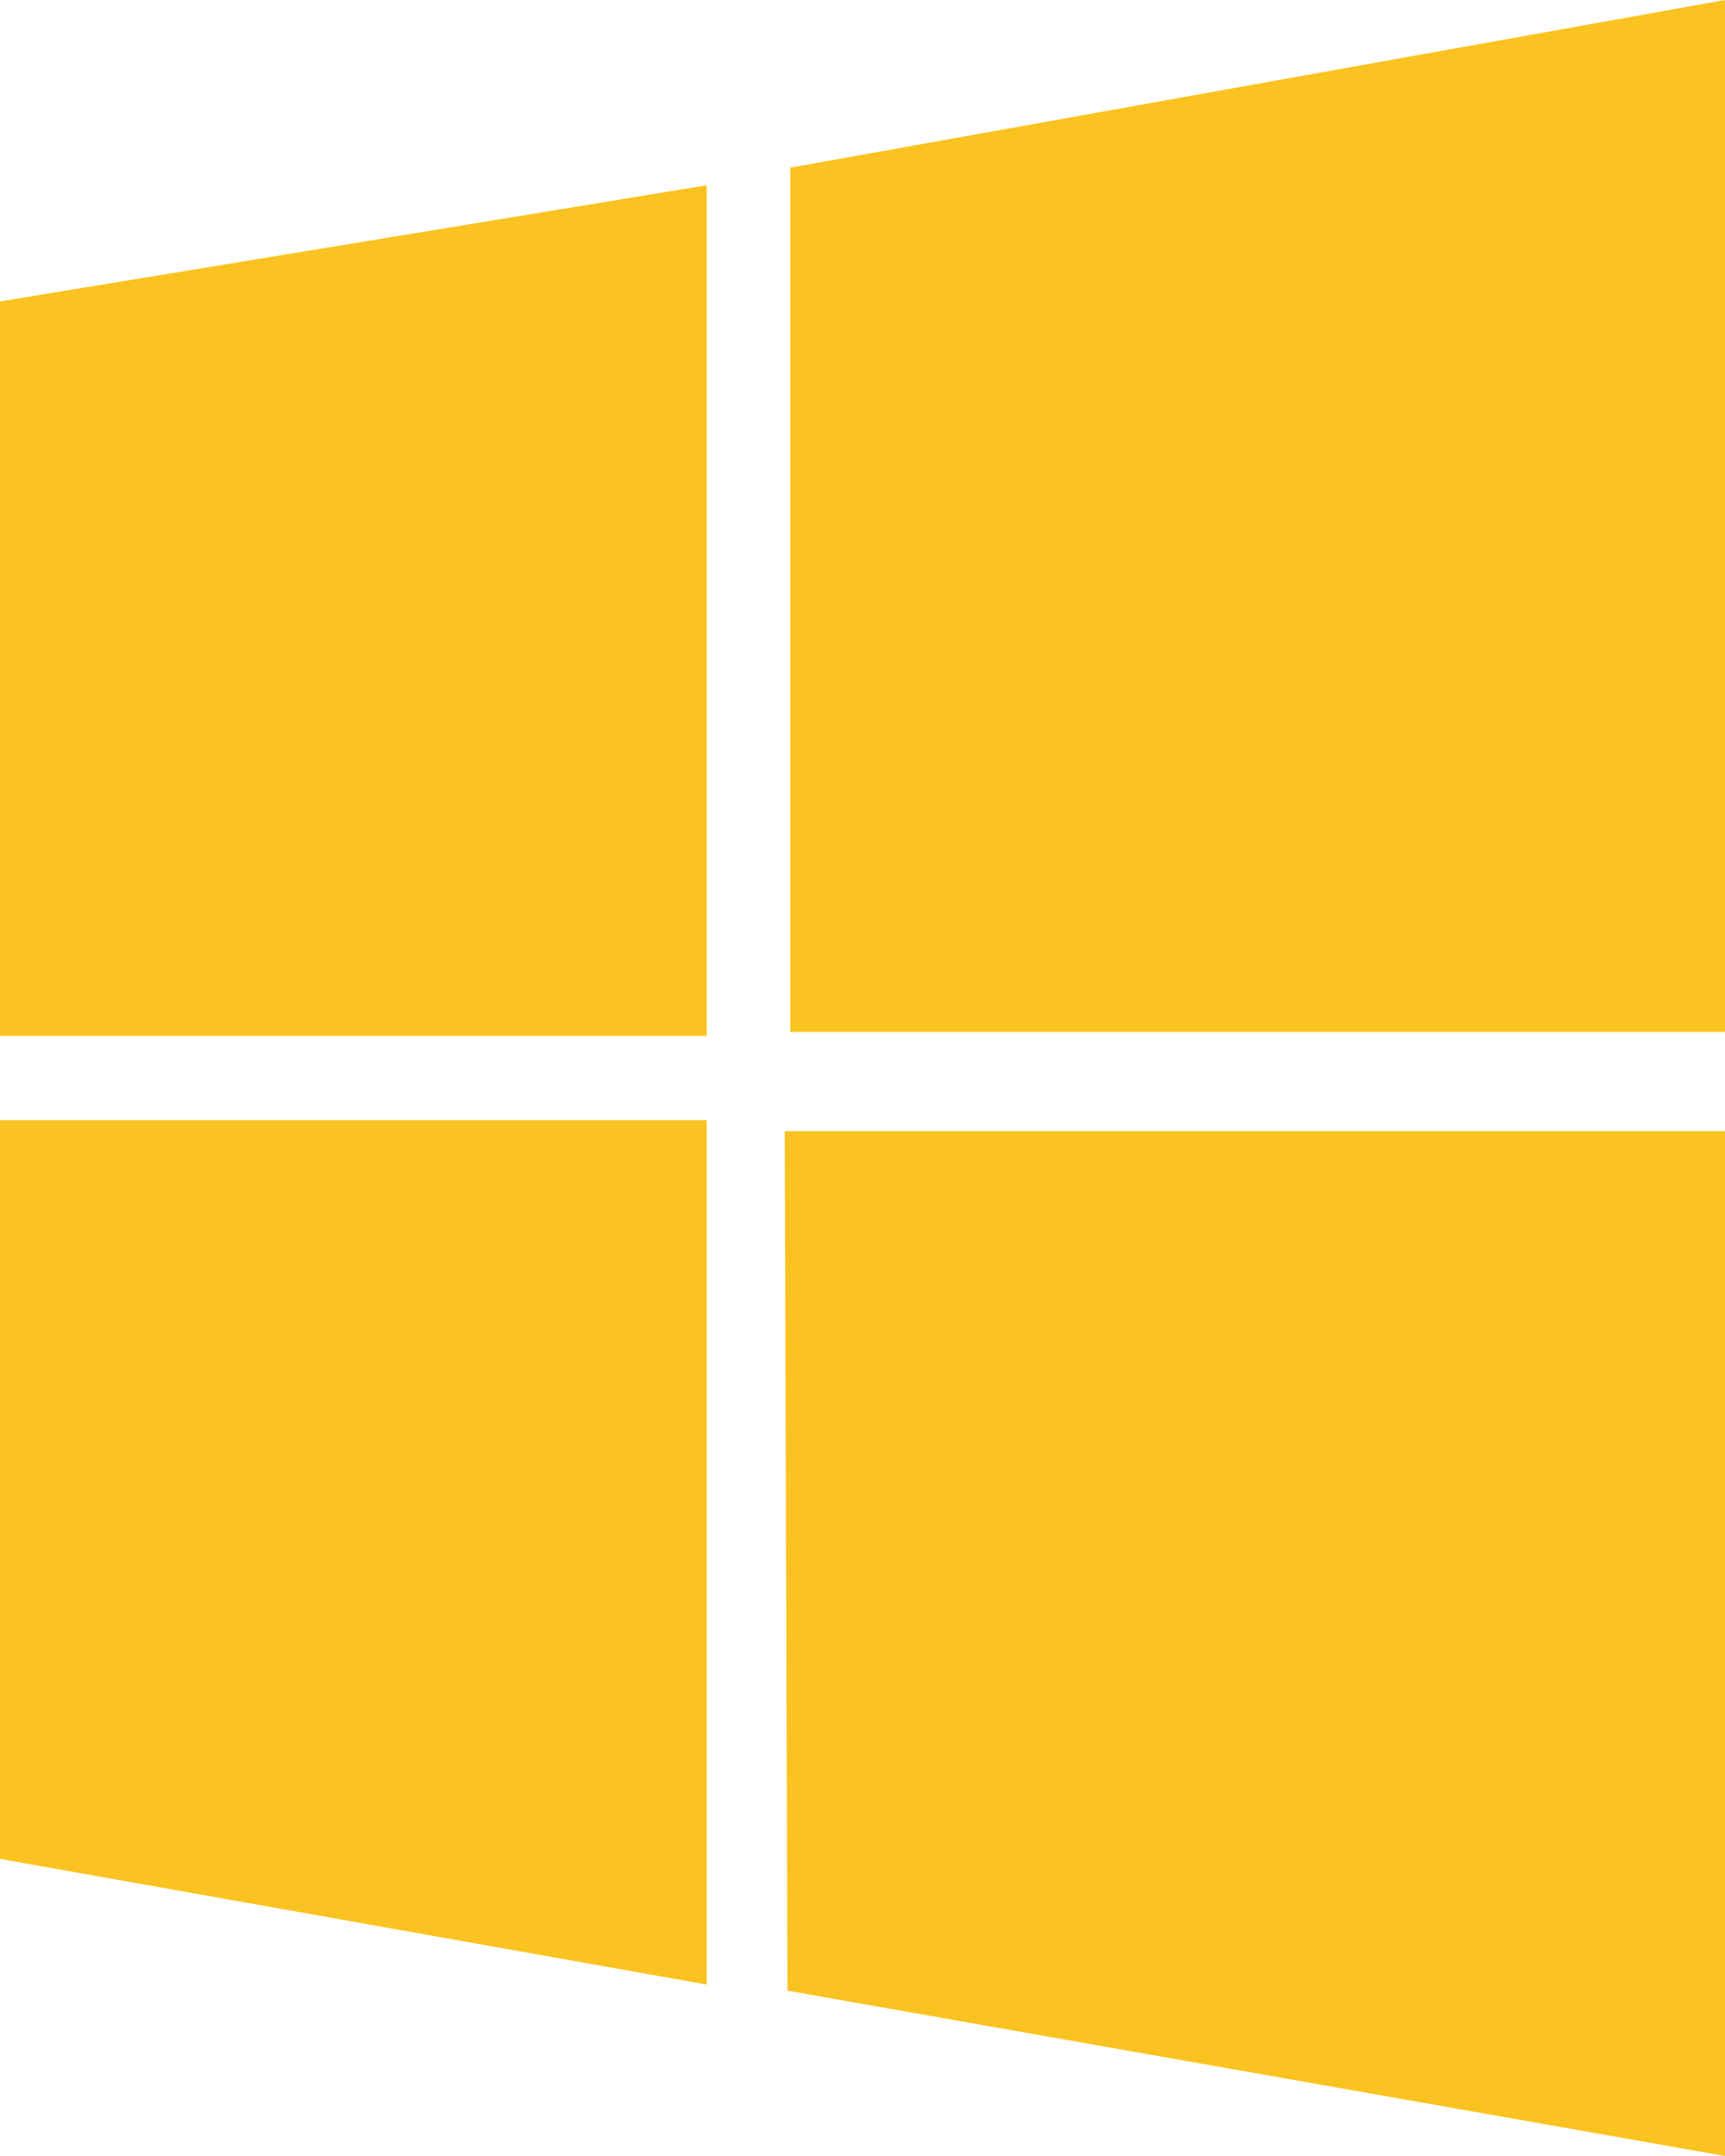 <svg width="20" height="25" viewBox="0 0 20 25" fill="none" xmlns="http://www.w3.org/2000/svg">
<path d="M8.194 2.148L0 3.495V12.011H8.194V2.148ZM0 21.555L8.194 23.012V12.989H0V21.555ZM9.098 13.117L9.13 23.083L20 25V13.117H9.098ZM20 0L9.162 1.944V11.966H20V0Z" fill="#FBC321"/>
</svg>
